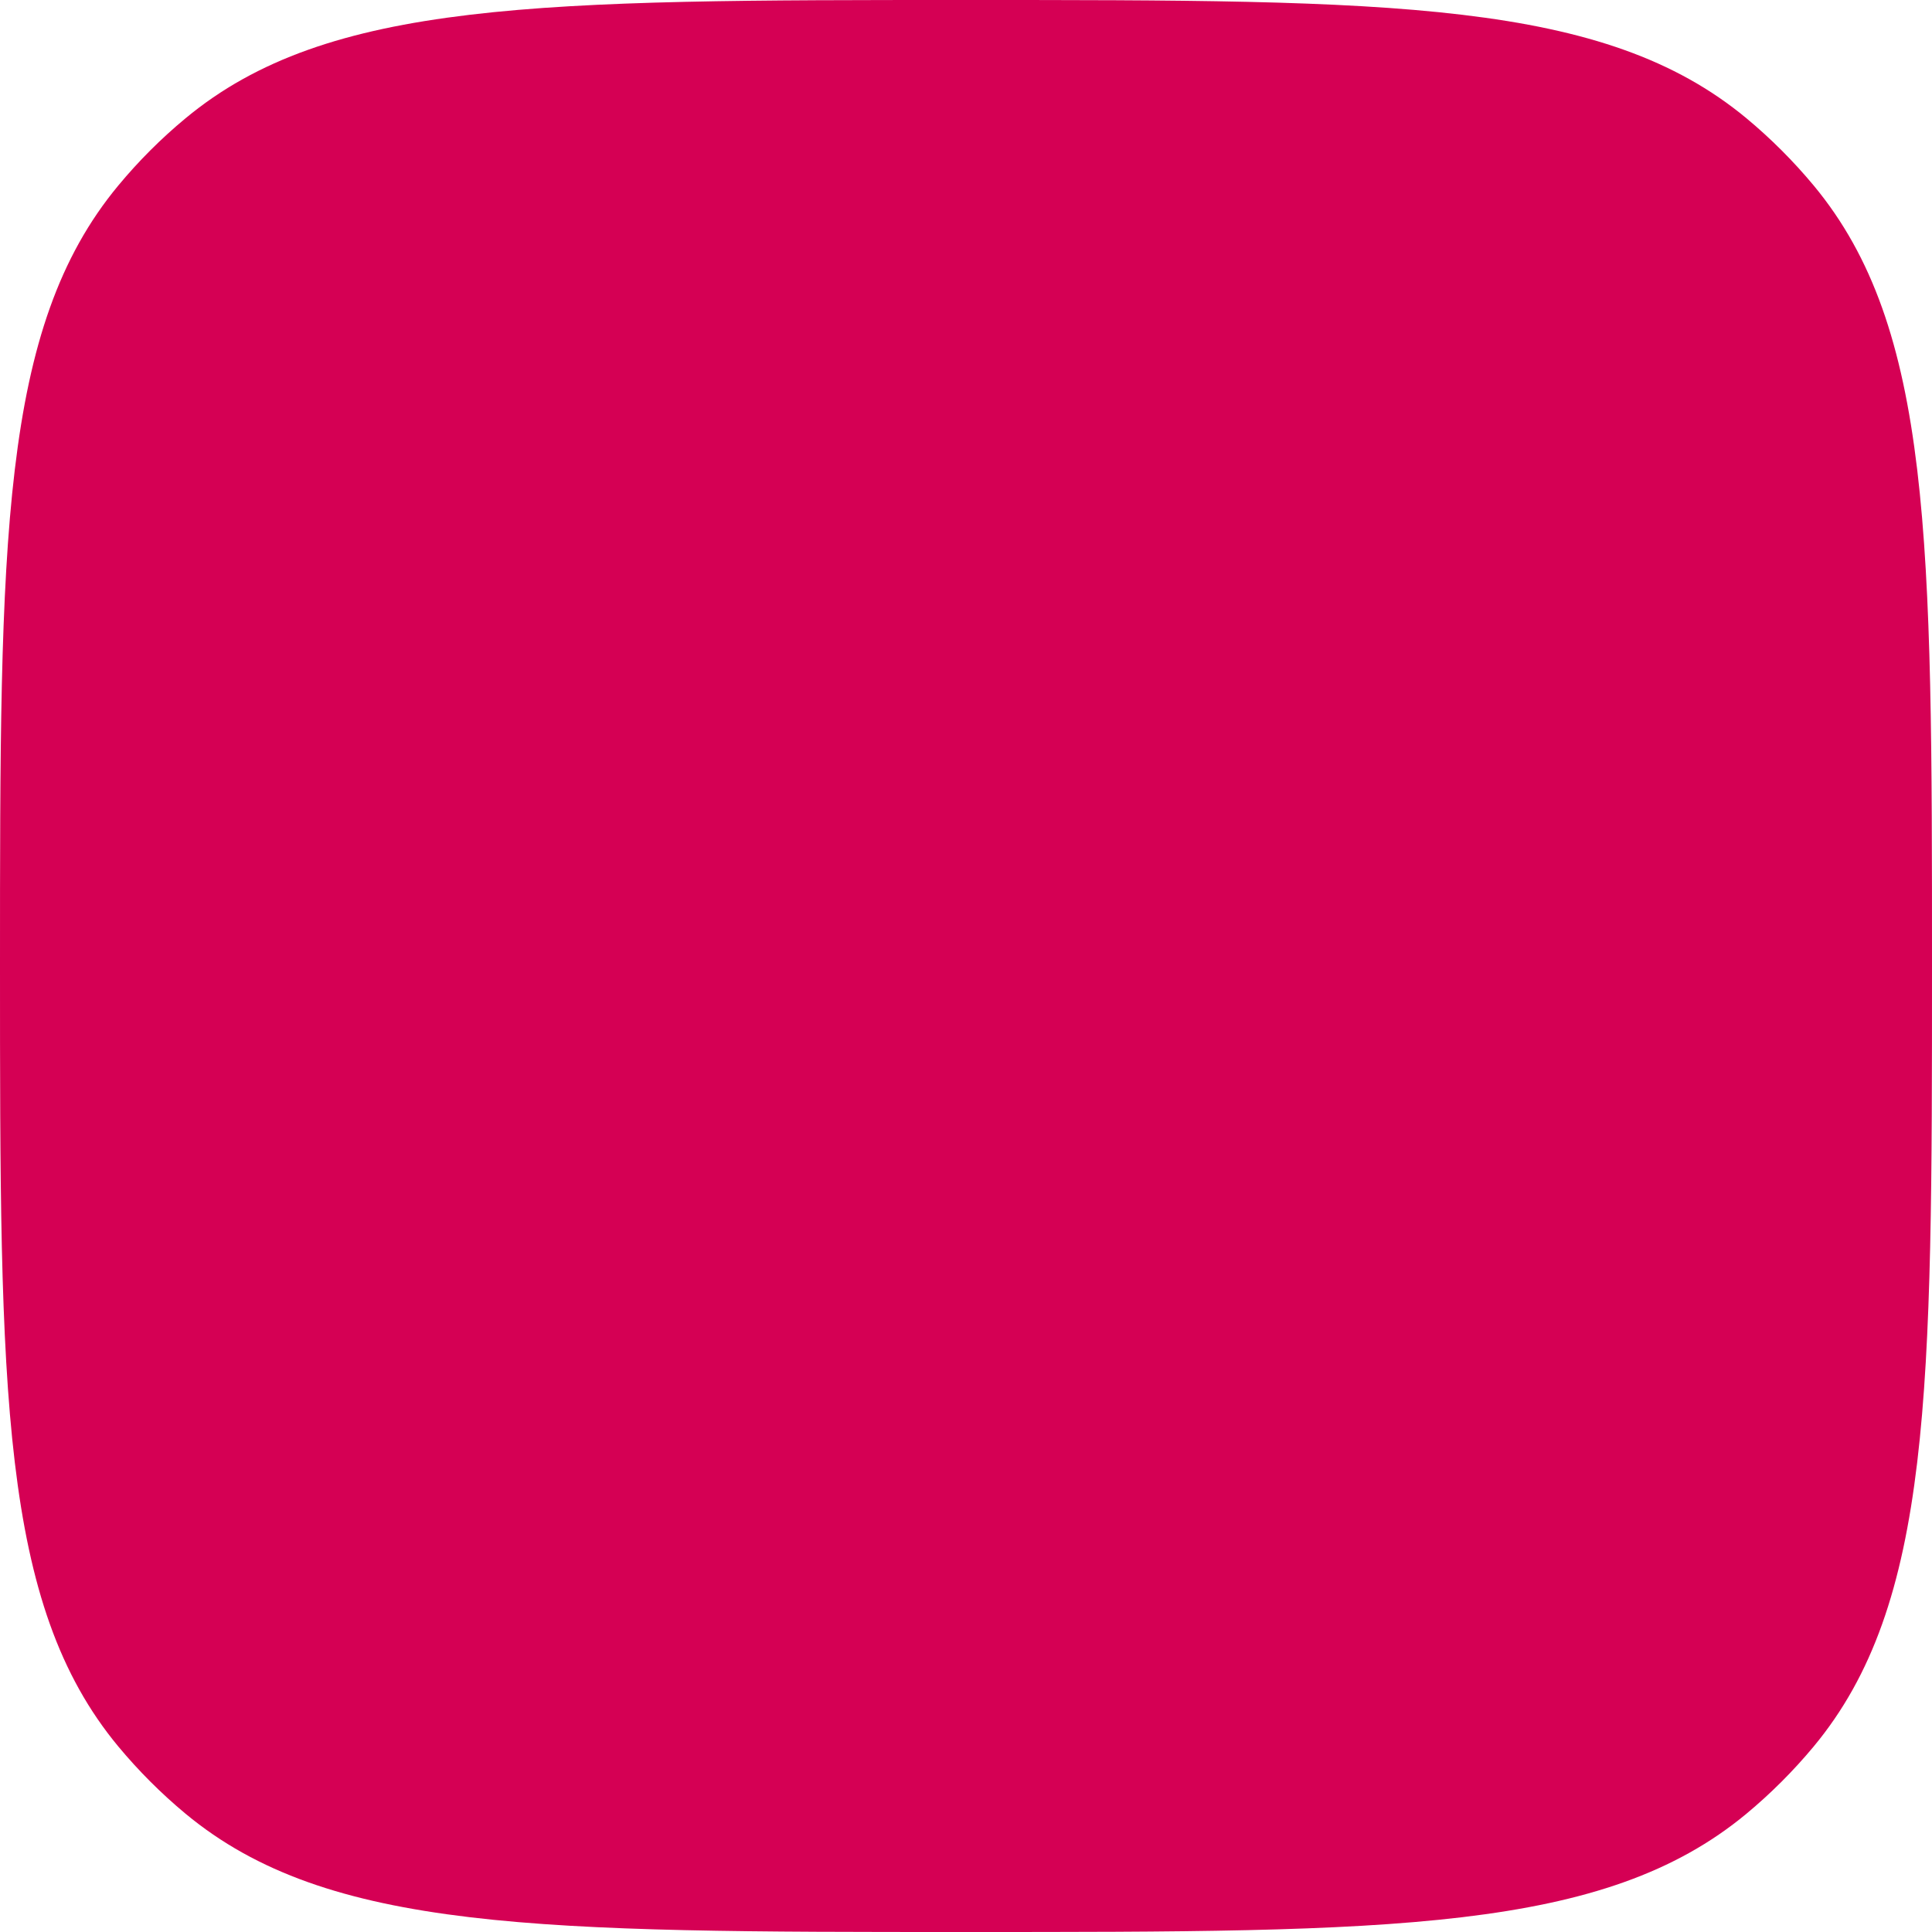<?xml version="1.0" encoding="UTF-8"?> <svg xmlns="http://www.w3.org/2000/svg" width="31" height="31" viewBox="0 0 31 31" fill="none"> <path d="M0 15.5C0 8.676 0 5.264 1.898 2.977C2.223 2.585 2.585 2.223 2.977 1.898C5.264 0 8.676 0 15.5 0C22.324 0 25.736 0 28.023 1.898C28.415 2.224 28.776 2.585 29.102 2.977C31 5.264 31 8.676 31 15.5C31 22.324 31 25.736 29.102 28.023C28.776 28.415 28.415 28.776 28.023 29.102C25.736 31 22.324 31 15.5 31C8.676 31 5.264 31 2.977 29.102C2.585 28.776 2.224 28.415 1.898 28.023C0 25.736 0 22.324 0 15.5Z" fill="#D50054"></path> </svg> 
